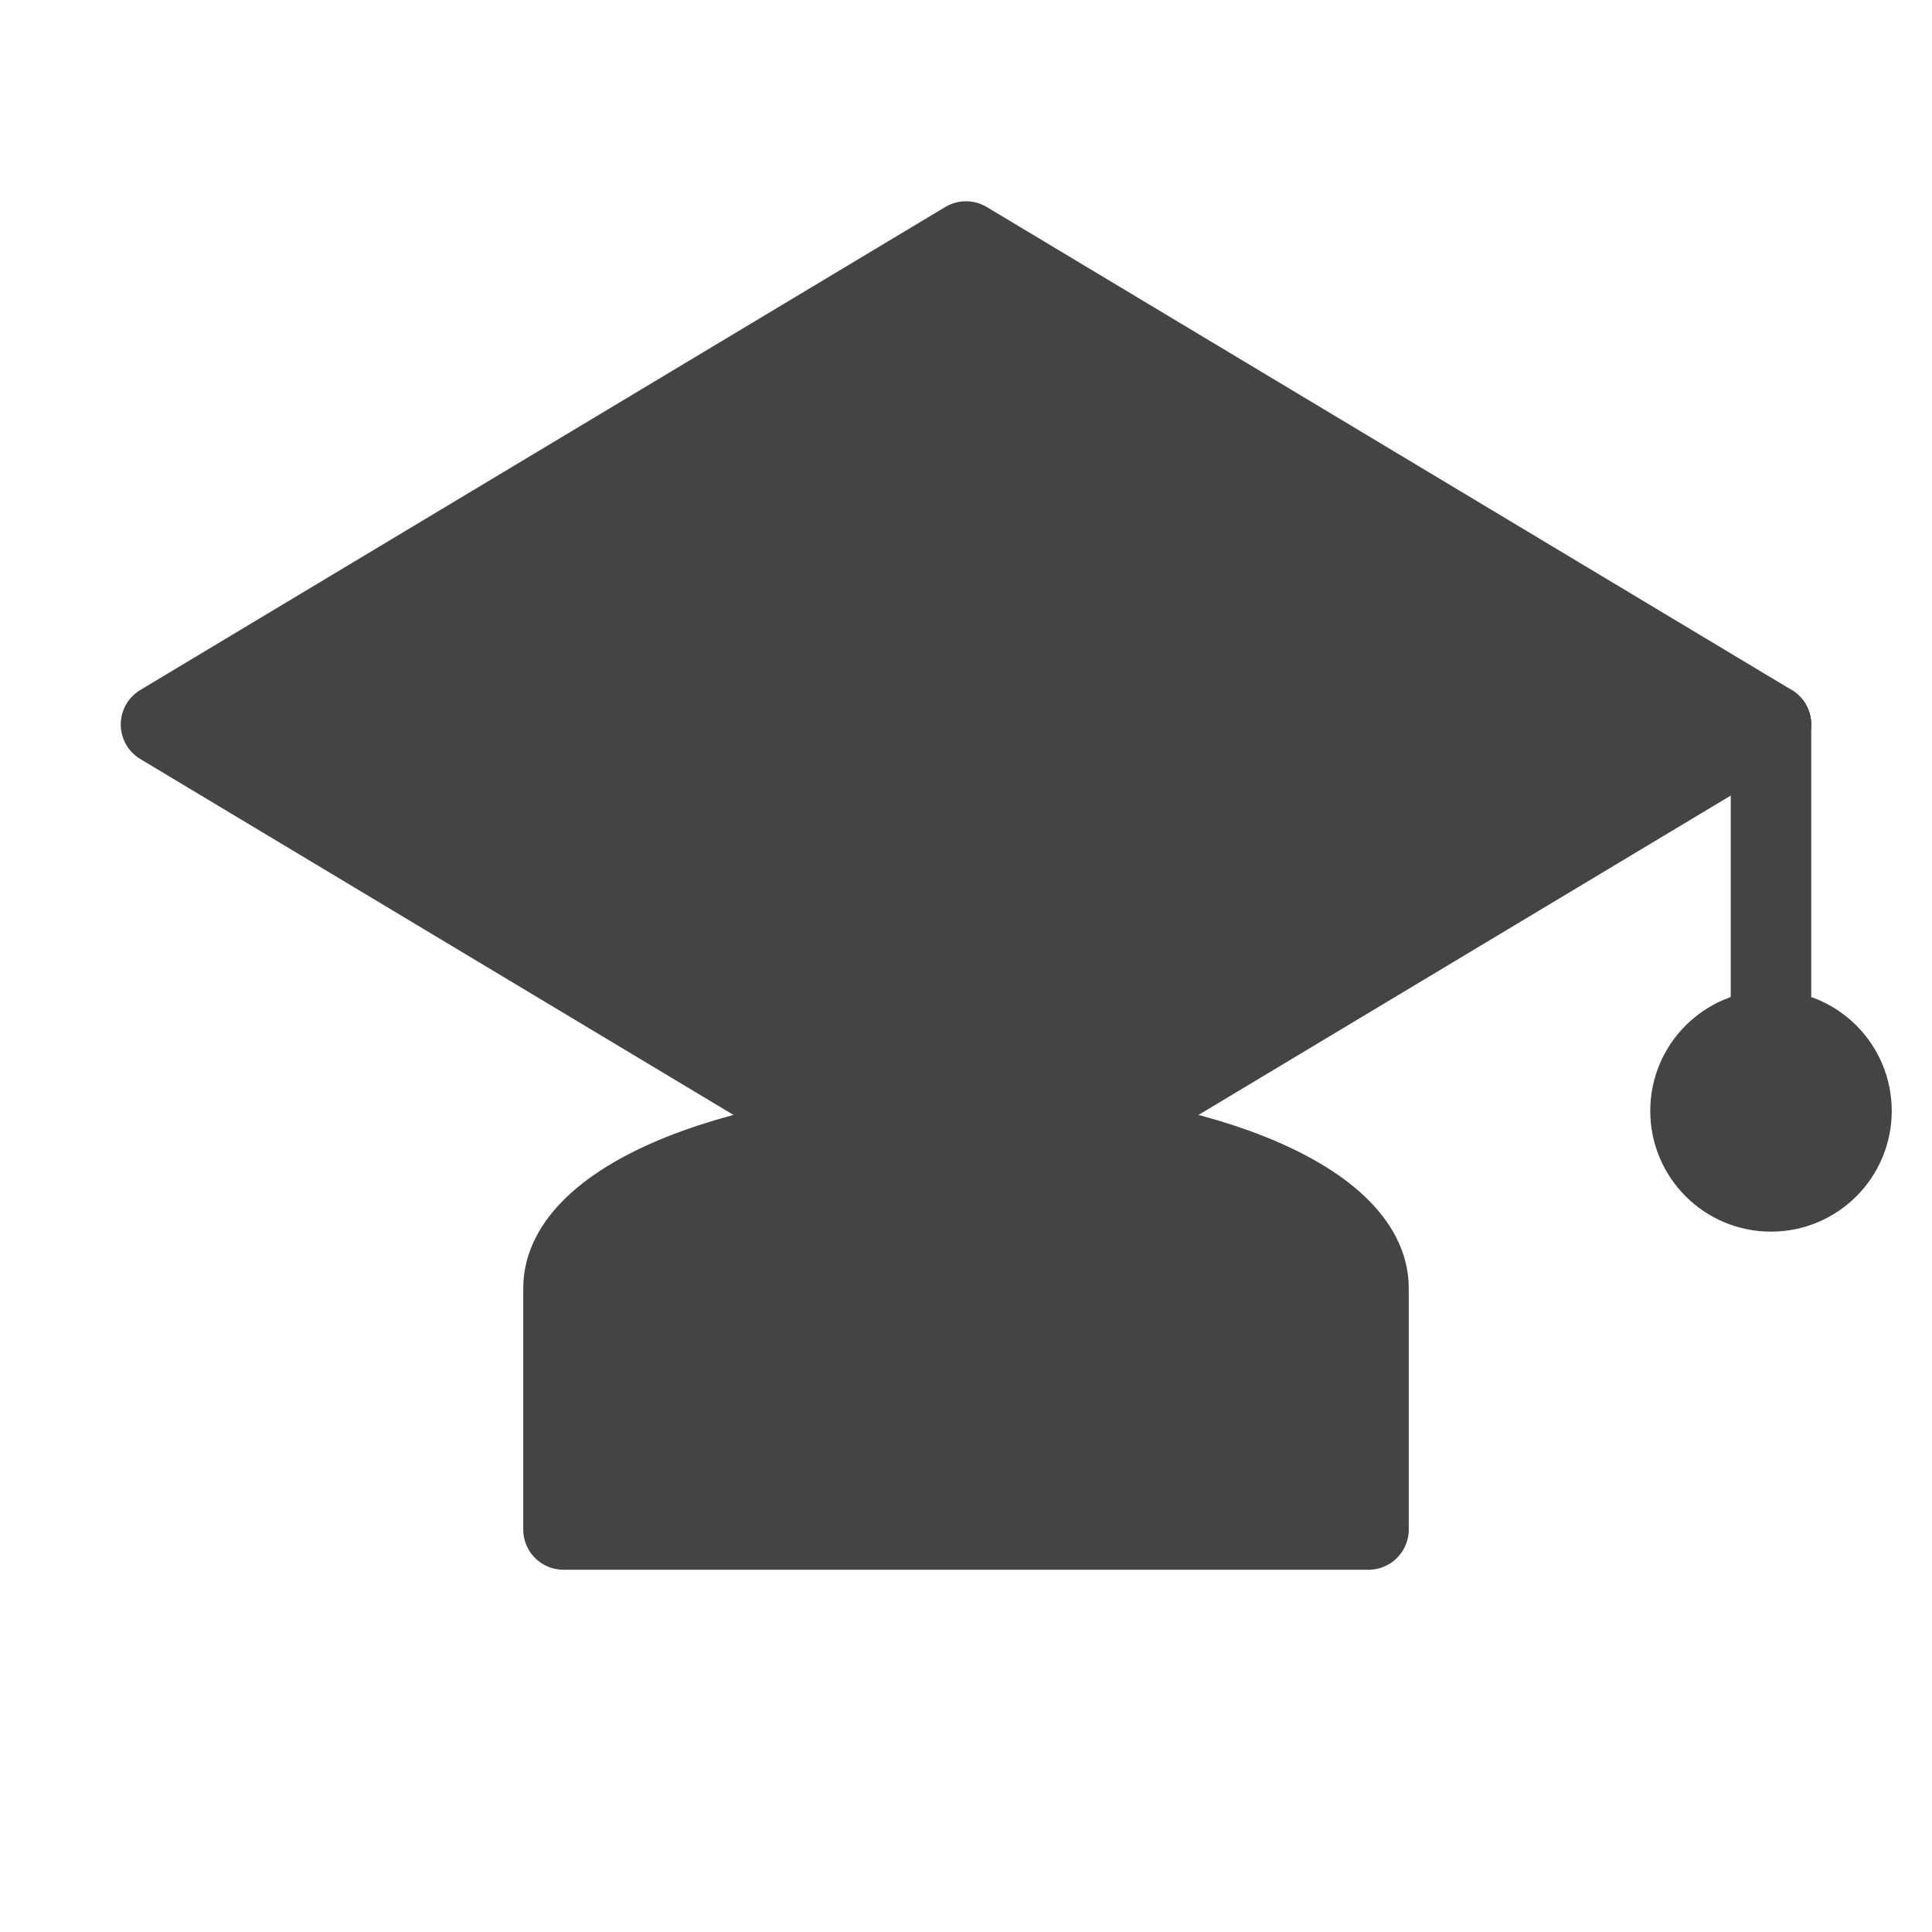 <?xml version="1.0" encoding="UTF-8"?>
<svg xmlns="http://www.w3.org/2000/svg" viewBox="0 0 24 24" width="24" height="24" role="img" aria-label="Education icon">
  <title>Education icon</title>
  <desc>Simple mortarboard (graduation cap) icon</desc>
  <g fill="#444" stroke="#444" stroke-linejoin="round" stroke-linecap="round">
    <!-- Cap top -->
    <polygon points="12,3 2,9 12,15 22,9 12,3"/>
    <!-- Cap base -->
    <path d="M7 16c0-1.1 2.24-2 5-2s5 .9 5 2v3H7v-3z"/>
    <!-- Tassel -->
    <line x1="22" y1="9" x2="22" y2="13"/>
    <circle cx="22" cy="13.8" r="1"/>
  </g>
</svg>
